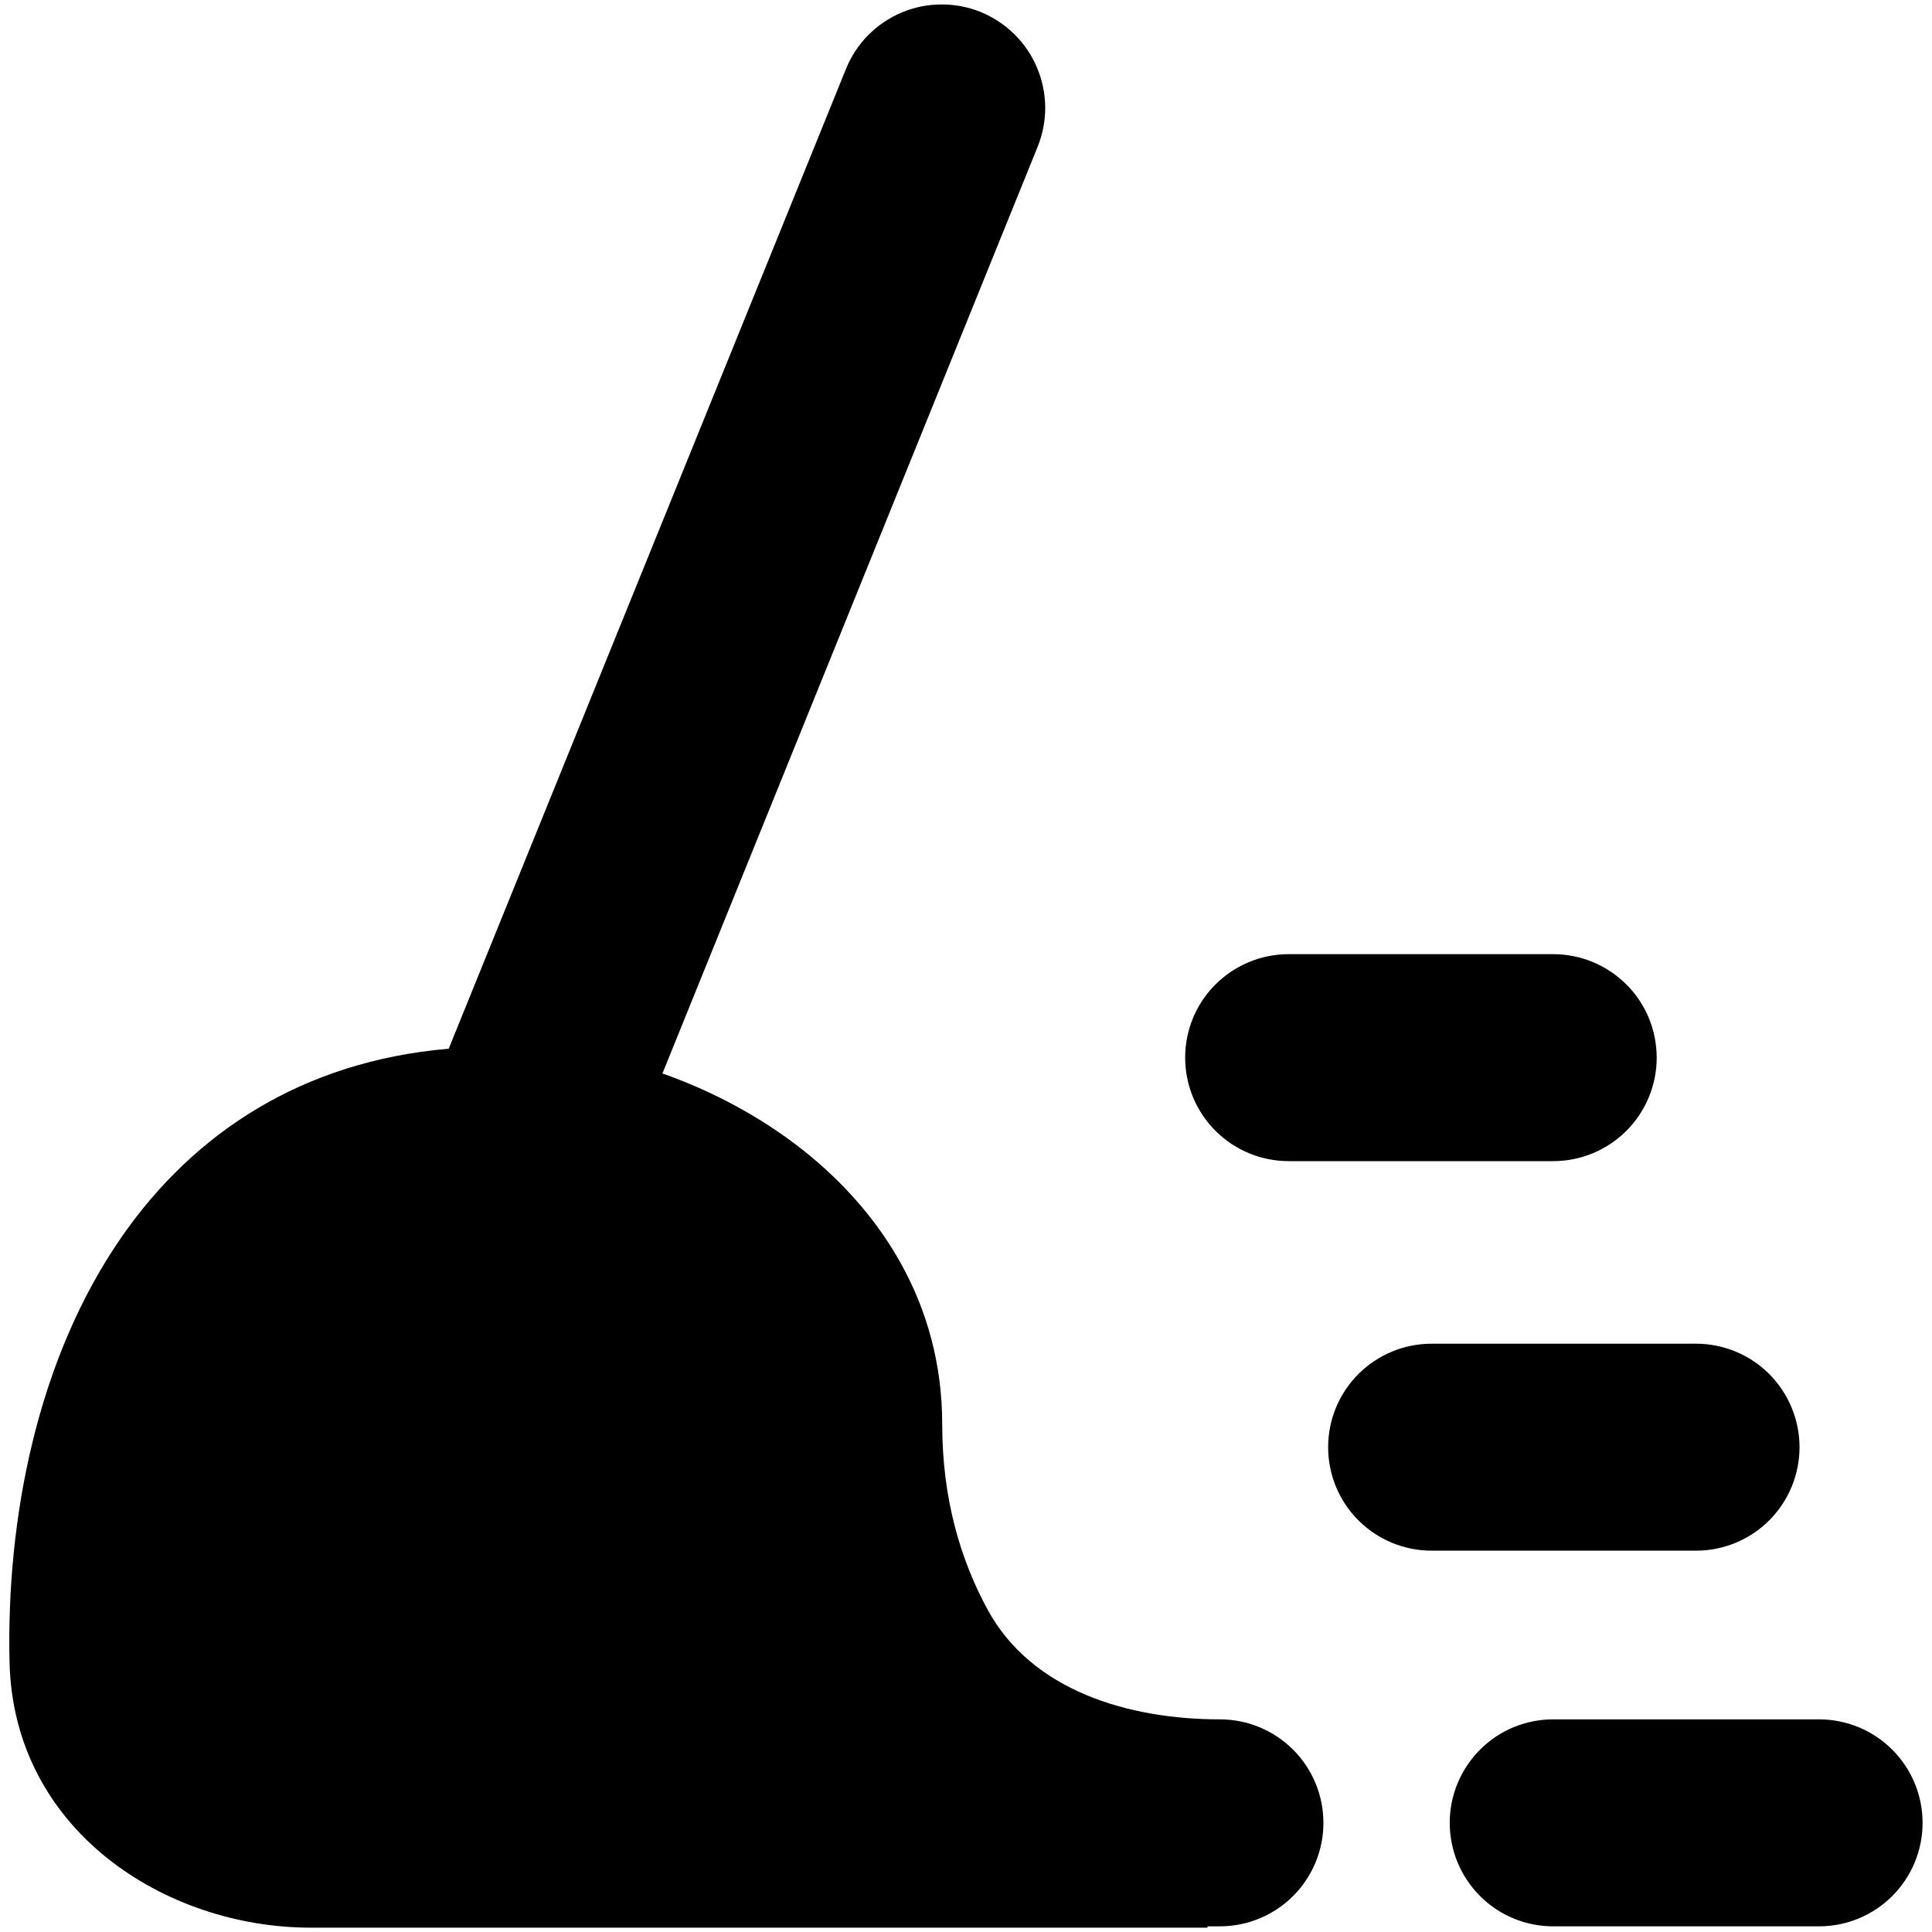 <svg width="16" height="16" viewBox="0 0 16 16" fill="none" xmlns="http://www.w3.org/2000/svg">
<g clip-path="url(#clip0_6_909)">
<path fill-rule="evenodd" clip-rule="evenodd" d="M8.121 0.099C8.225 0.142 8.32 0.204 8.4 0.283C8.481 0.362 8.544 0.456 8.588 0.56C8.632 0.664 8.655 0.775 8.656 0.887C8.657 1 8.635 1.112 8.593 1.216L5.486 8.89C5.89 9.032 6.302 9.247 6.663 9.535C7.291 10.037 7.803 10.792 7.803 11.796C7.803 12.408 7.953 12.916 8.18 13.332C8.544 14 9.342 14.239 10.103 14.239C10.33 14.239 10.548 14.329 10.709 14.49C10.87 14.651 10.96 14.869 10.96 15.096C10.96 15.323 10.87 15.541 10.709 15.702C10.548 15.863 10.33 15.953 10.103 15.953H10V15.964H2.572C1.375 15.964 0.111 15.163 0.079 13.764C0.052 12.592 0.302 11.258 1.01 10.24C1.604 9.386 2.499 8.789 3.716 8.685L7.006 0.571C7.048 0.467 7.11 0.372 7.189 0.292C7.268 0.212 7.362 0.148 7.466 0.104C7.57 0.06 7.681 0.037 7.794 0.037C7.906 0.036 8.017 0.057 8.121 0.099ZM15.065 15.953C15.292 15.953 15.51 15.863 15.671 15.702C15.832 15.541 15.922 15.323 15.922 15.096C15.922 14.869 15.832 14.651 15.671 14.49C15.51 14.329 15.292 14.239 15.065 14.239H12.863C12.635 14.239 12.417 14.329 12.257 14.49C12.096 14.651 12.006 14.869 12.006 15.096C12.006 15.323 12.096 15.541 12.257 15.702C12.417 15.863 12.635 15.953 12.863 15.953H15.065ZM14.903 11.985C14.903 12.212 14.812 12.431 14.652 12.591C14.491 12.752 14.273 12.842 14.046 12.842H11.856C11.629 12.842 11.411 12.752 11.25 12.591C11.089 12.431 10.999 12.212 10.999 11.985C10.999 11.758 11.089 11.54 11.25 11.379C11.411 11.218 11.629 11.128 11.856 11.128H14.046C14.273 11.128 14.491 11.218 14.652 11.379C14.812 11.54 14.903 11.758 14.903 11.985ZM12.863 9.616C13.09 9.616 13.308 9.526 13.469 9.365C13.63 9.204 13.72 8.986 13.72 8.759C13.72 8.531 13.63 8.313 13.469 8.153C13.308 7.992 13.09 7.902 12.863 7.902H10.672C10.445 7.902 10.227 7.992 10.066 8.153C9.905 8.313 9.815 8.531 9.815 8.759C9.815 8.986 9.905 9.204 10.066 9.365C10.227 9.526 10.445 9.616 10.672 9.616H12.863Z" fill="black"/>
</g>
<defs>
<clipPath id="clip0_6_909">
<rect width="16" height="16" fill="white"/>
</clipPath>
</defs>
</svg>

